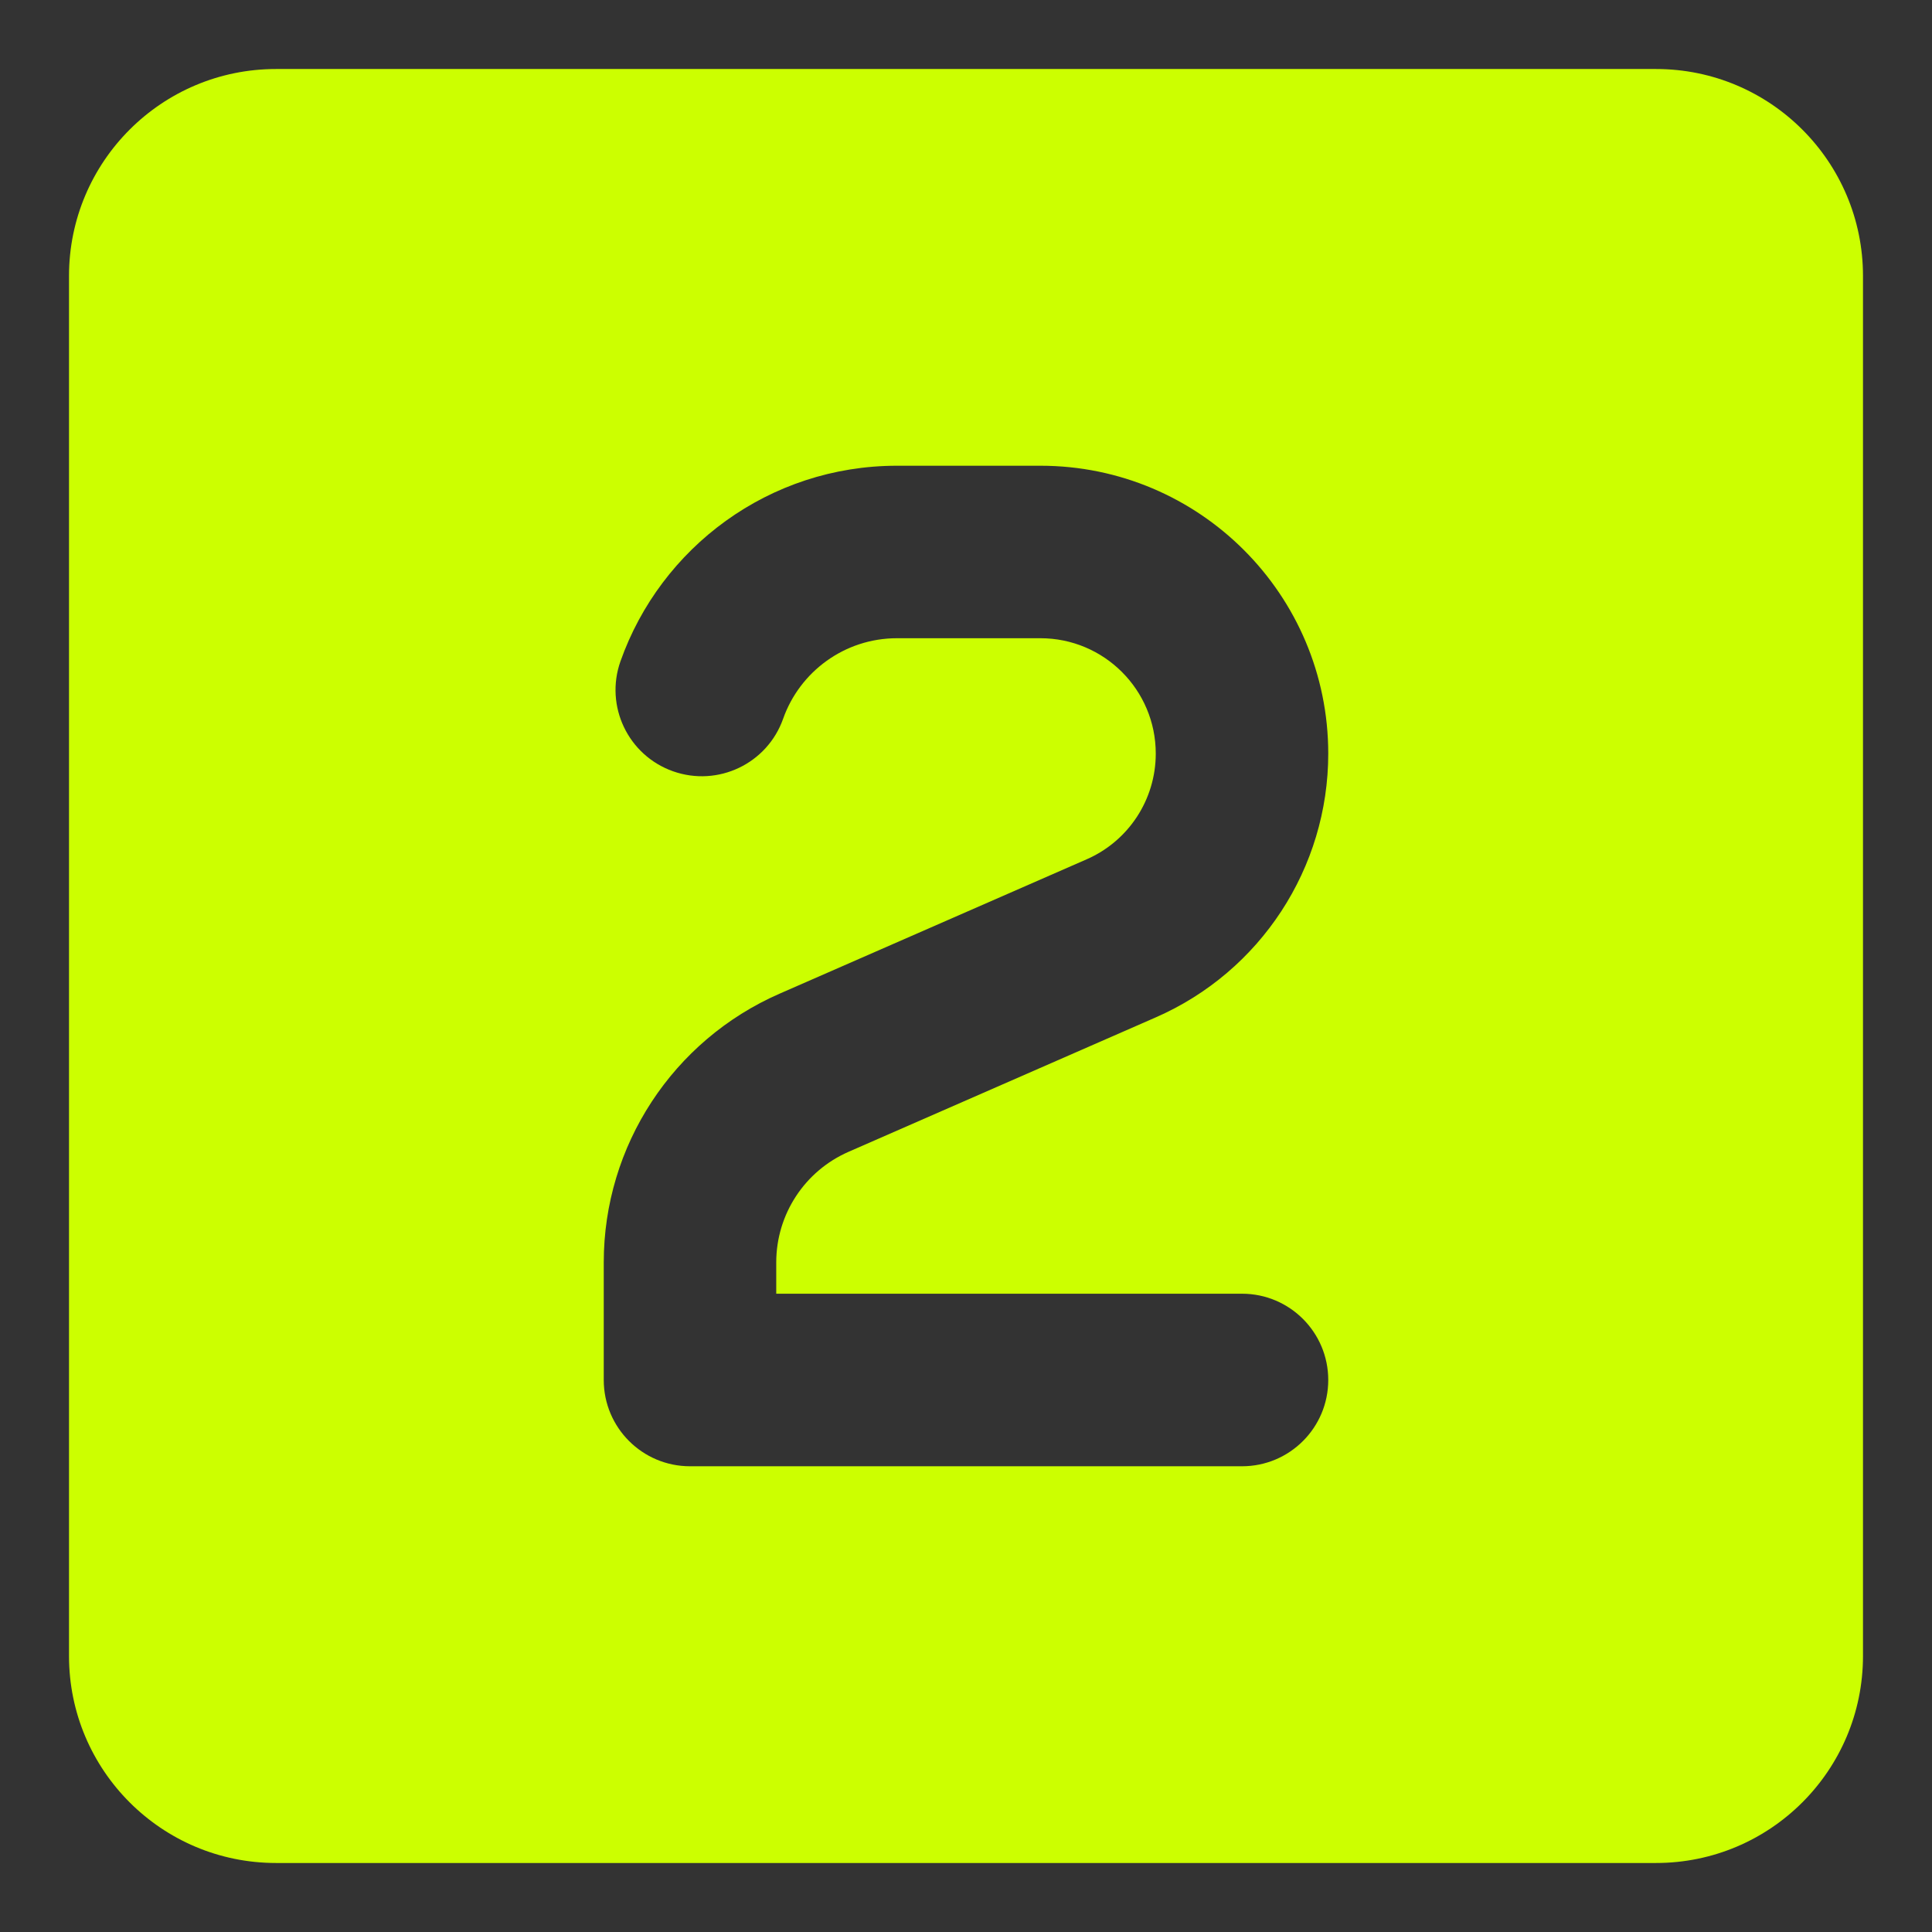 <svg width="32" height="32" viewBox="0 0 32 32" fill="none" xmlns="http://www.w3.org/2000/svg">
<rect x="0" y="0" width="32" height="32" fill="#333333" stroke="none"/>
<path fill-rule="evenodd" clip-rule="evenodd" d="M4.572 1.143H27.429C29.322 1.143 30.857 2.678 30.857 4.571V27.428C30.857 29.322 29.322 30.857 27.429 30.857H4.572C2.678 30.857 1.143 29.322 1.143 27.428V4.571C1.143 2.678 2.678 1.143 4.572 1.143ZM14.857 7.714C12.74 7.714 10.943 9.068 10.277 10.953C10.014 11.696 10.404 12.512 11.148 12.775C11.892 13.038 12.708 12.649 12.971 11.905C13.246 11.126 13.989 10.571 14.857 10.571H17.232C18.288 10.571 19.143 11.427 19.143 12.482C19.143 13.242 18.694 13.929 17.998 14.233L12.911 16.459C11.143 17.233 10 18.979 10 20.909V22.857C10 23.646 10.64 24.286 11.429 24.286H20.572C21.361 24.286 22 23.646 22 22.857C22 22.068 21.361 21.428 20.572 21.428H12.857V20.909C12.857 20.114 13.328 19.395 14.056 19.077L19.143 16.851C20.879 16.092 22 14.377 22 12.482C22 9.849 19.865 7.714 17.232 7.714H14.857Z" fill="#CCFF00"/>
</svg>
